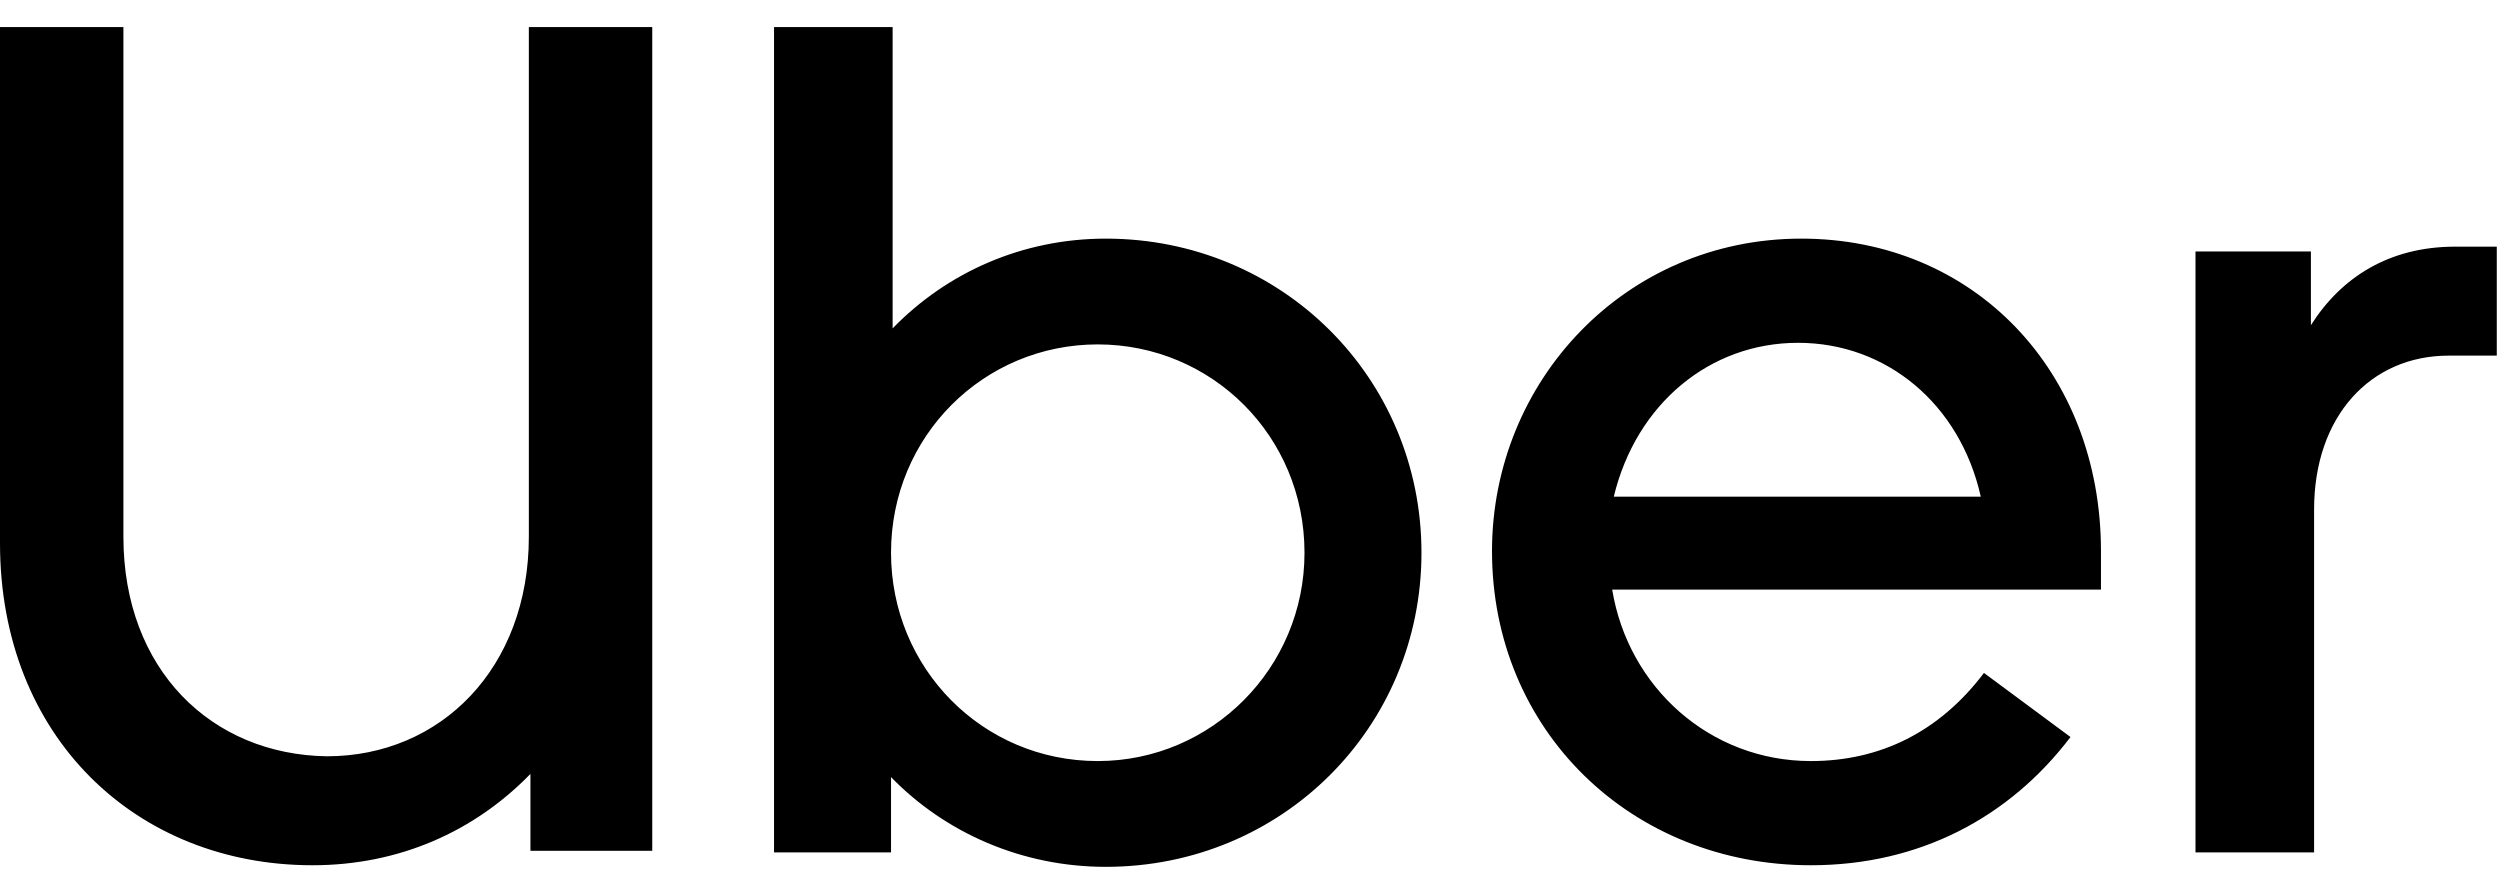 <svg width="80" height="28" viewBox="0 0 80 28" fill="none" xmlns="http://www.w3.org/2000/svg">
<path d="M3.949 17.175V0.867H0V17.38C0 23.585 4.359 27.688 10 27.688C12.769 27.688 15.18 26.611 16.974 24.765V27.226H20.872V0.867H16.923V17.175C16.923 21.38 14.103 24.201 10.461 24.201C6.769 24.149 3.949 21.431 3.949 17.175ZM24.769 27.277H28.513V24.867C30.256 26.662 32.718 27.739 35.385 27.739C41.026 27.739 45.487 23.277 45.487 17.688C45.487 12.098 41.026 7.636 35.385 7.636C32.718 7.636 30.308 8.713 28.564 10.508V0.867H24.769V27.277ZM28.513 17.688C28.513 13.944 31.487 11.021 35.128 11.021C38.769 11.021 41.744 13.944 41.744 17.688C41.744 21.38 38.769 24.354 35.128 24.354C31.436 24.354 28.513 21.38 28.513 17.688ZM47.744 17.636C47.744 23.38 52.205 27.688 57.949 27.688C61.436 27.688 64.308 26.149 66.256 23.585L63.487 21.534C62.051 23.431 60.154 24.354 57.949 24.354C54.718 24.354 52.103 21.995 51.59 18.867H67.231V17.636C67.231 11.893 63.179 7.636 57.641 7.636C52 7.636 47.744 12.2 47.744 17.636ZM57.538 10.97C60.359 10.97 62.718 12.918 63.385 15.893H51.641C52.359 12.918 54.718 10.97 57.538 10.97ZM79.897 11.431V7.893H78.564C76.462 7.893 74.923 8.867 73.949 10.406V8.047H70.256V27.277H74.051V16.303C74.051 13.329 75.846 11.38 78.359 11.38H79.897V11.431Z" fill="black"/>
</svg>

